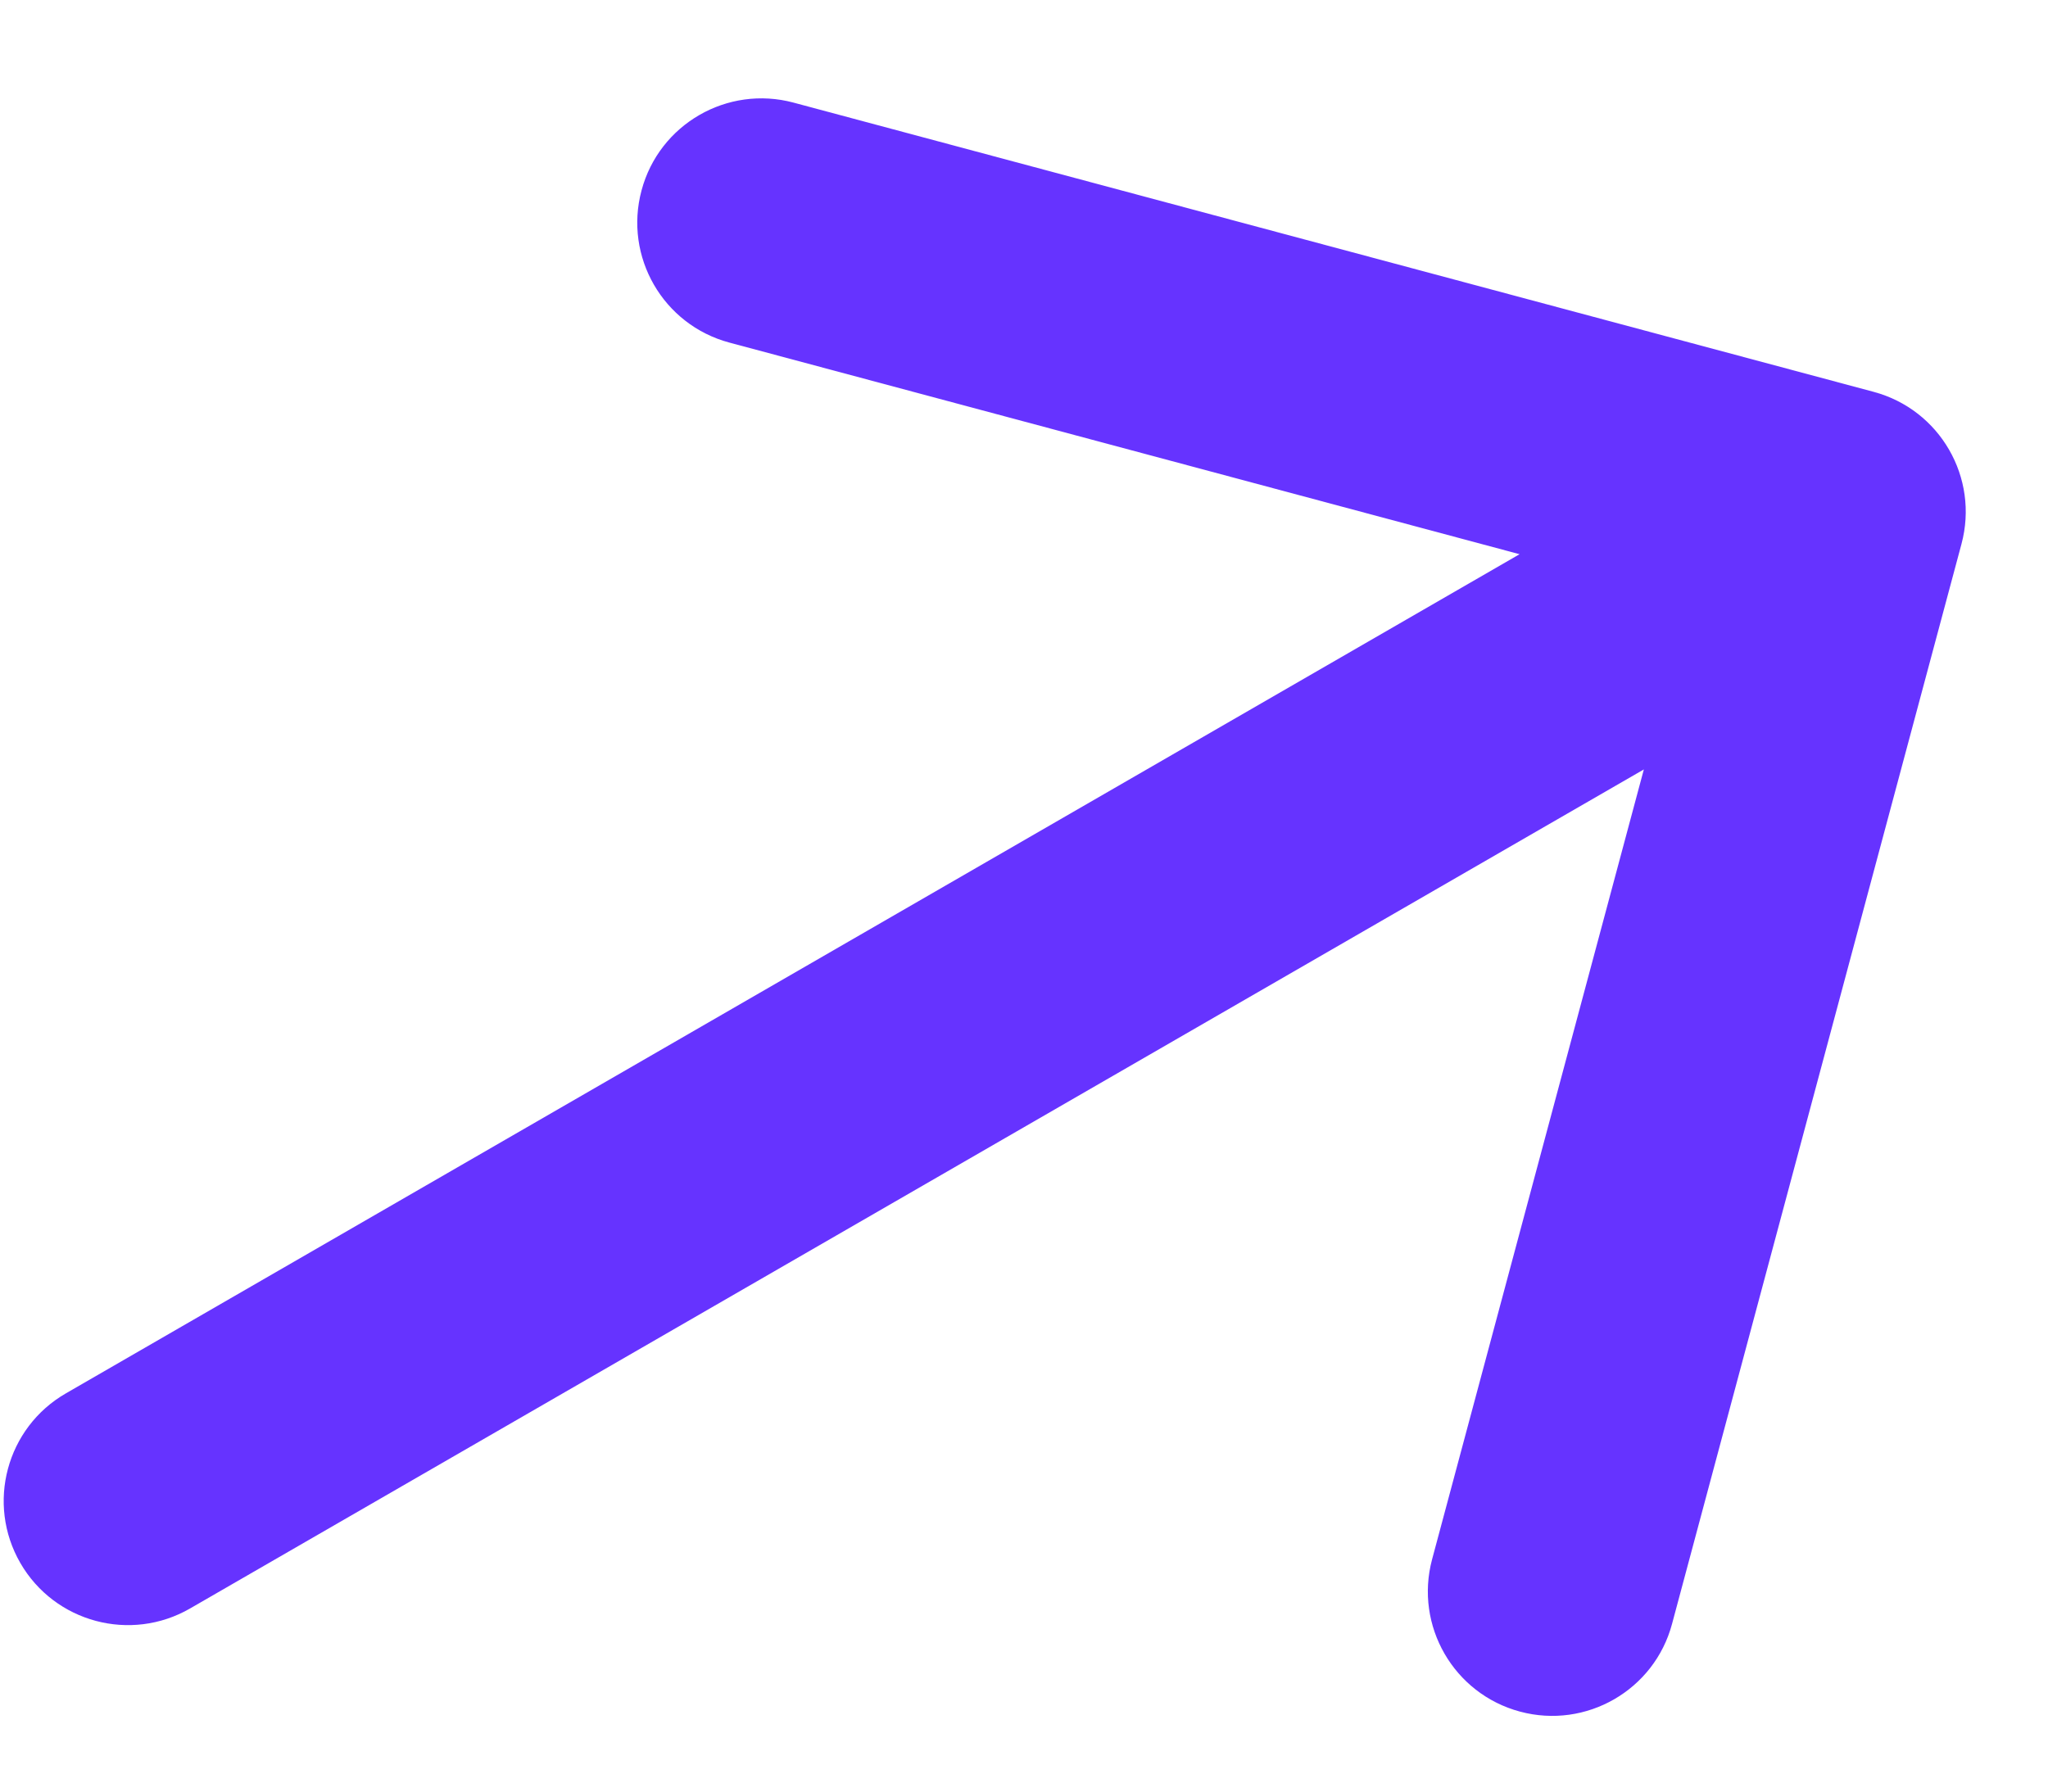 <svg width="16" height="14" viewBox="0 0 16 14" fill="none" xmlns="http://www.w3.org/2000/svg">
<path d="M1.485 12.569C1.021 12.837 0.427 12.678 0.159 12.214C-0.109 11.75 0.05 11.156 0.515 10.888L1.485 12.569ZM14.638 3.062C15.156 3.201 15.463 3.733 15.324 4.251L13.063 12.689C12.925 13.207 12.392 13.514 11.875 13.375C11.357 13.236 11.05 12.704 11.188 12.186L13.198 4.686L5.698 2.677C5.18 2.538 4.873 2.006 5.012 1.488C5.15 0.97 5.683 0.663 6.2 0.802L14.638 3.062ZM0.515 10.888L13.901 3.159L14.872 4.841L1.485 12.569L0.515 10.888Z" fill="#6633FF"/>
</svg>

